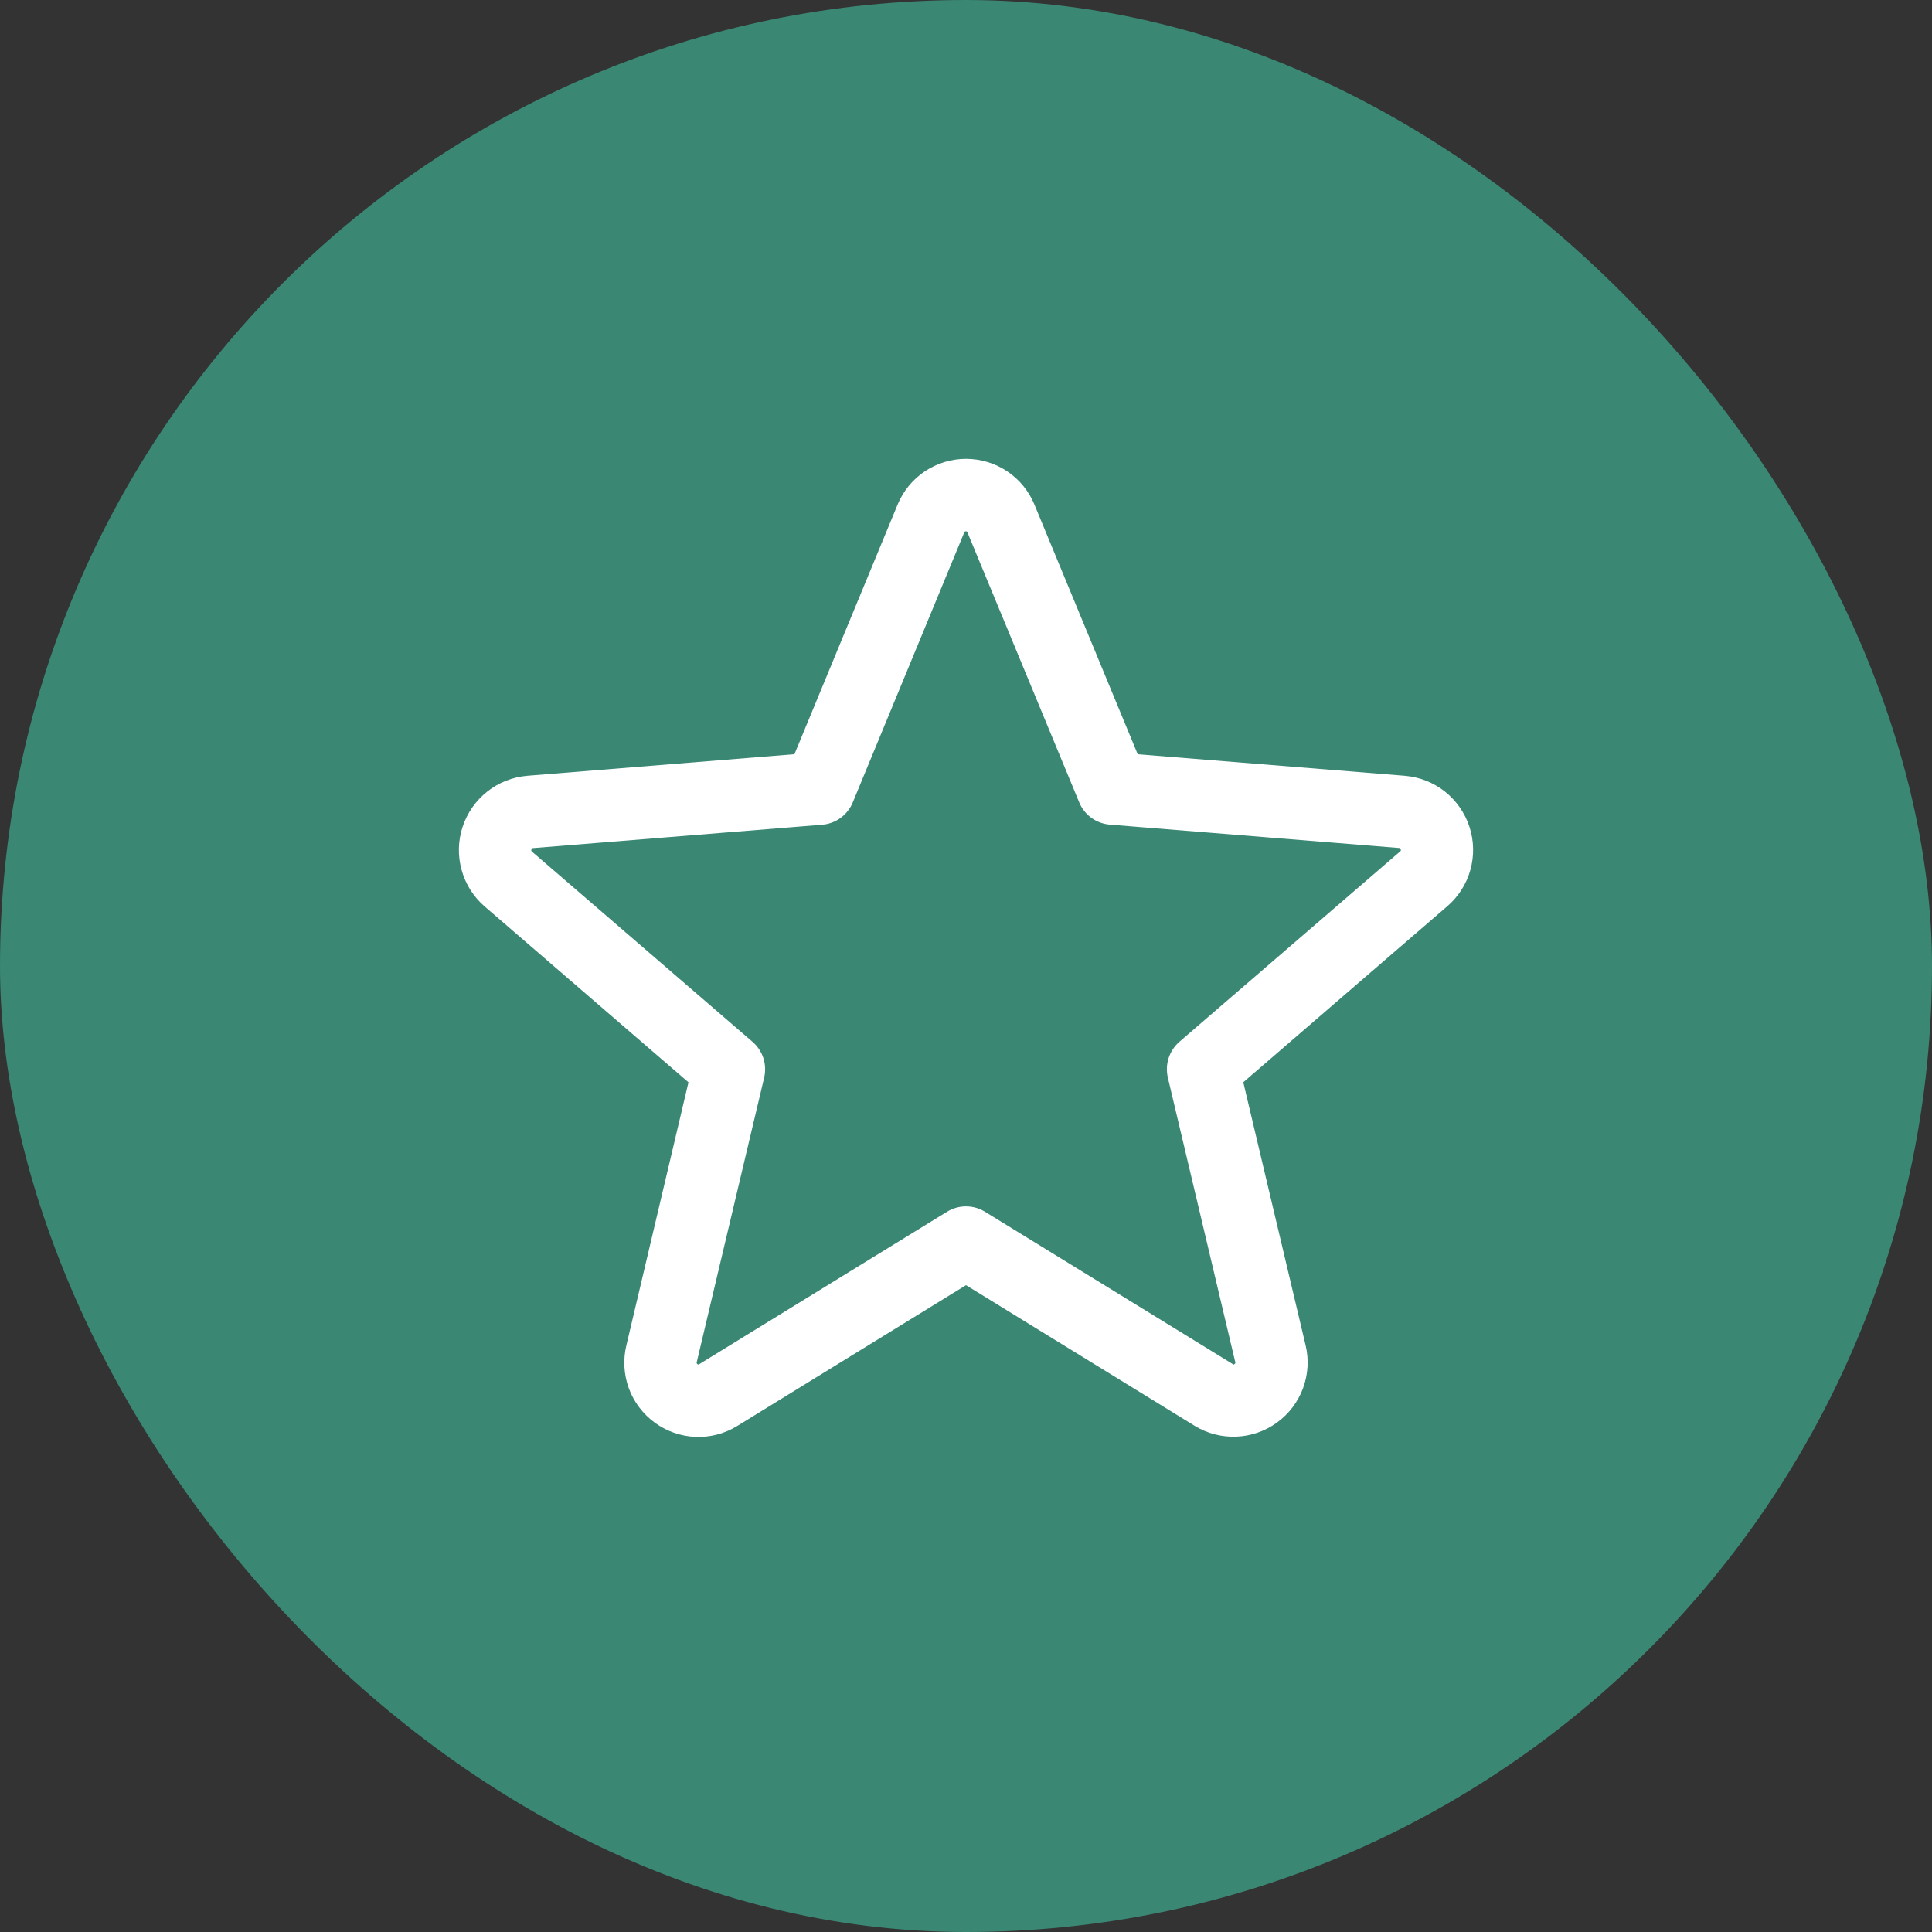 <?xml version="1.0" encoding="utf-8"?>
<svg xmlns="http://www.w3.org/2000/svg" fill="none" height="100%" overflow="visible" preserveAspectRatio="none" style="display: block;" viewBox="0 0 40 40" width="100%">
<rect x="0" y="0" width="40" height="40" fill="#333333" stroke="none"/>
<g id="Icon">
<rect fill="#3A8774" height="40" rx="20" width="40"/>
<g id="Star">
<path d="M30.423 17.118C30.329 16.83 30.152 16.576 29.915 16.388C29.677 16.2 29.388 16.087 29.086 16.062L23.555 15.616L21.419 10.452C21.304 10.17 21.107 9.929 20.855 9.76C20.602 9.591 20.305 9.5 20 9.5C19.696 9.5 19.399 9.591 19.146 9.76C18.894 9.929 18.697 10.17 18.582 10.452L16.448 15.615L10.914 16.062C10.611 16.088 10.323 16.202 10.085 16.391C9.847 16.58 9.67 16.835 9.576 17.124C9.482 17.413 9.476 17.723 9.558 18.015C9.639 18.308 9.805 18.57 10.035 18.768L14.254 22.408L12.969 27.852C12.897 28.147 12.915 28.458 13.019 28.743C13.124 29.029 13.312 29.277 13.558 29.456C13.804 29.635 14.098 29.737 14.402 29.749C14.706 29.761 15.006 29.682 15.266 29.522L20 26.608L24.737 29.522C24.997 29.68 25.297 29.757 25.6 29.744C25.903 29.732 26.195 29.63 26.441 29.451C26.686 29.273 26.873 29.025 26.978 28.741C27.083 28.456 27.102 28.147 27.031 27.852L25.741 22.407L29.96 18.767C30.192 18.569 30.36 18.306 30.442 18.013C30.524 17.719 30.518 17.408 30.423 17.118ZM28.985 17.631L24.419 21.568C24.315 21.658 24.238 21.775 24.195 21.906C24.153 22.036 24.148 22.176 24.179 22.31L25.574 28.198C25.578 28.206 25.578 28.215 25.575 28.223C25.572 28.232 25.566 28.238 25.558 28.242C25.542 28.256 25.537 28.253 25.523 28.242L20.393 25.088C20.275 25.015 20.139 24.977 20 24.977C19.861 24.977 19.725 25.015 19.607 25.088L14.477 28.244C14.463 28.253 14.459 28.256 14.442 28.244C14.434 28.24 14.428 28.233 14.425 28.225C14.422 28.217 14.422 28.207 14.426 28.199L15.821 22.312C15.852 22.178 15.847 22.038 15.805 21.907C15.762 21.777 15.685 21.66 15.581 21.57L11.015 17.633C11.004 17.623 10.993 17.615 11.003 17.586C11.012 17.557 11.02 17.561 11.034 17.559L17.026 17.075C17.164 17.063 17.295 17.014 17.406 16.932C17.517 16.85 17.604 16.739 17.656 16.612L19.964 11.023C19.972 11.008 19.975 11 19.997 11C20.02 11 20.023 11.008 20.03 11.023L22.344 16.612C22.396 16.74 22.483 16.85 22.595 16.932C22.707 17.013 22.839 17.062 22.977 17.073L28.969 17.557C28.983 17.557 28.992 17.557 29 17.584C29.008 17.611 29 17.622 28.985 17.631Z" fill="white" id="Vector"/>
</g>
</g>
</svg>